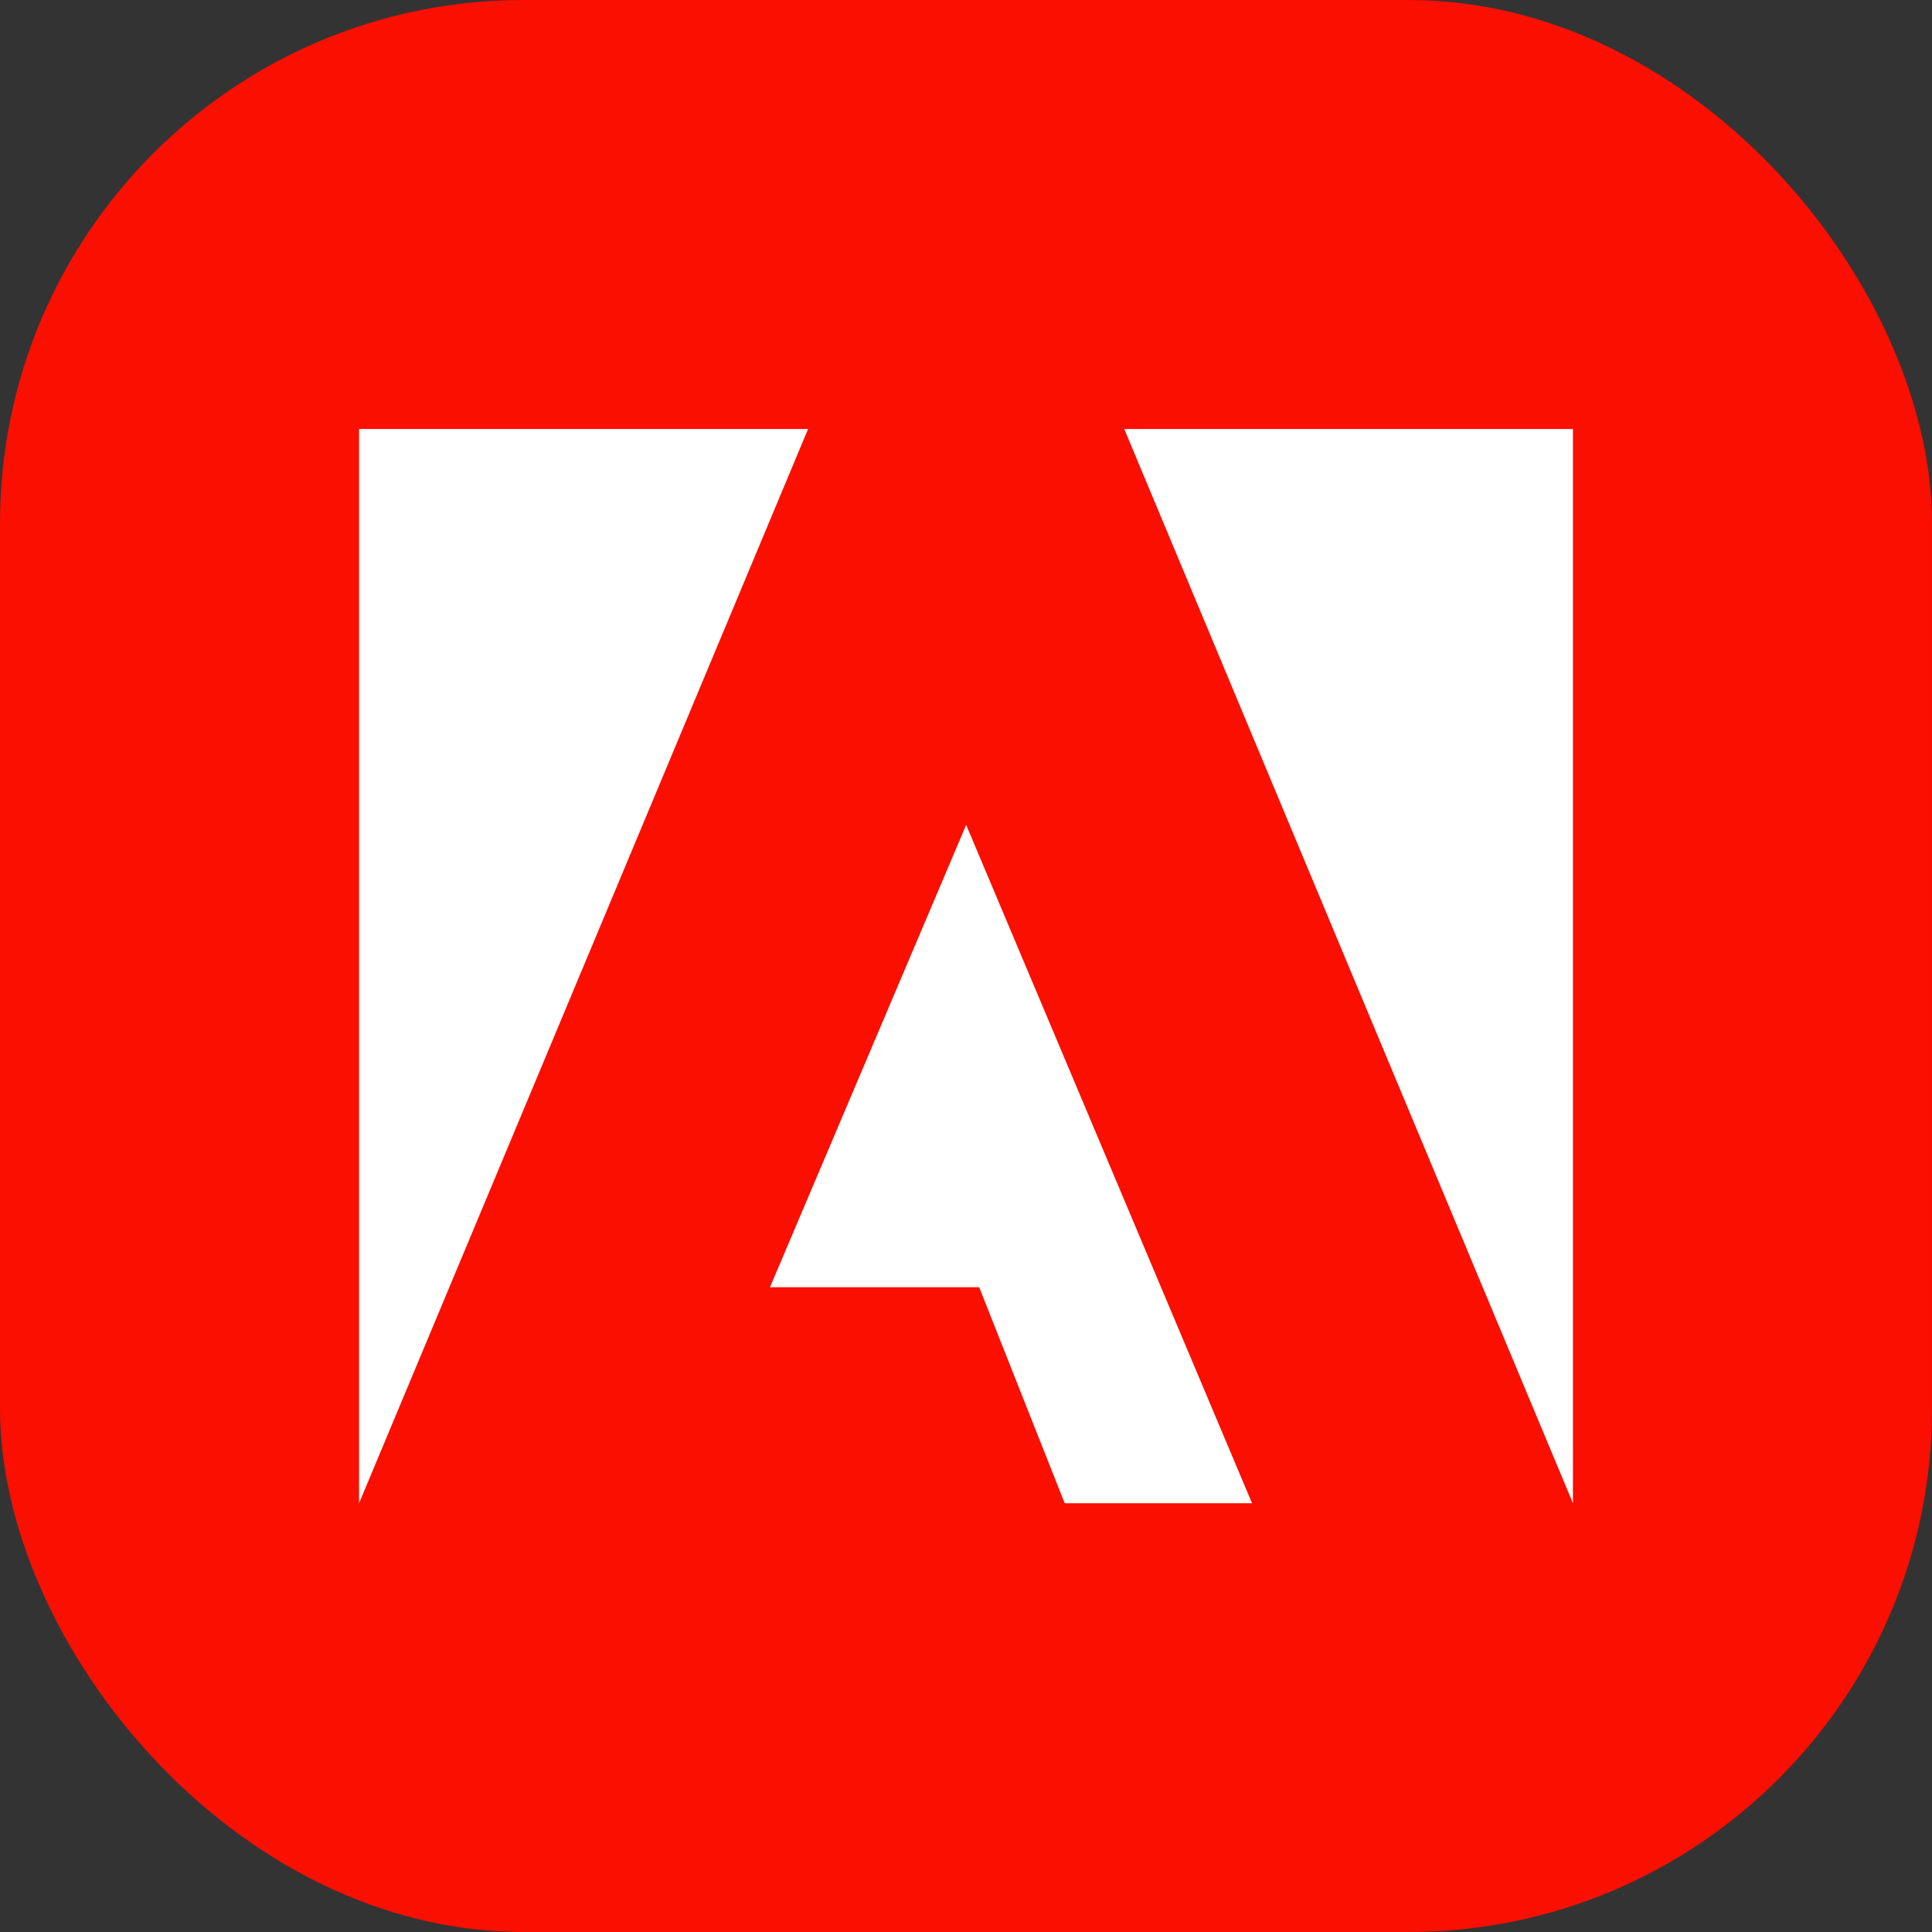 <svg xmlns="http://www.w3.org/2000/svg" width="1303" height="1303" viewBox="0 0 1303 1303" fill="none"><rect x="0" y="0" width="1303" height="1303" fill="#333333" stroke="none"/><rect width="1303" height="1303" rx="353" fill="#FA0F00"></rect><path d="M758.227 289.32H1060.84V1013.84L758.227 289.32Z" fill="white"></path><path d="M544.998 289.32H242.156V1013.84L544.998 289.32Z" fill="white"></path><path d="M651.611 556.336L844.426 1013.84H718.056L660.391 868.15H519.297L651.611 556.336Z" fill="white"></path></svg>